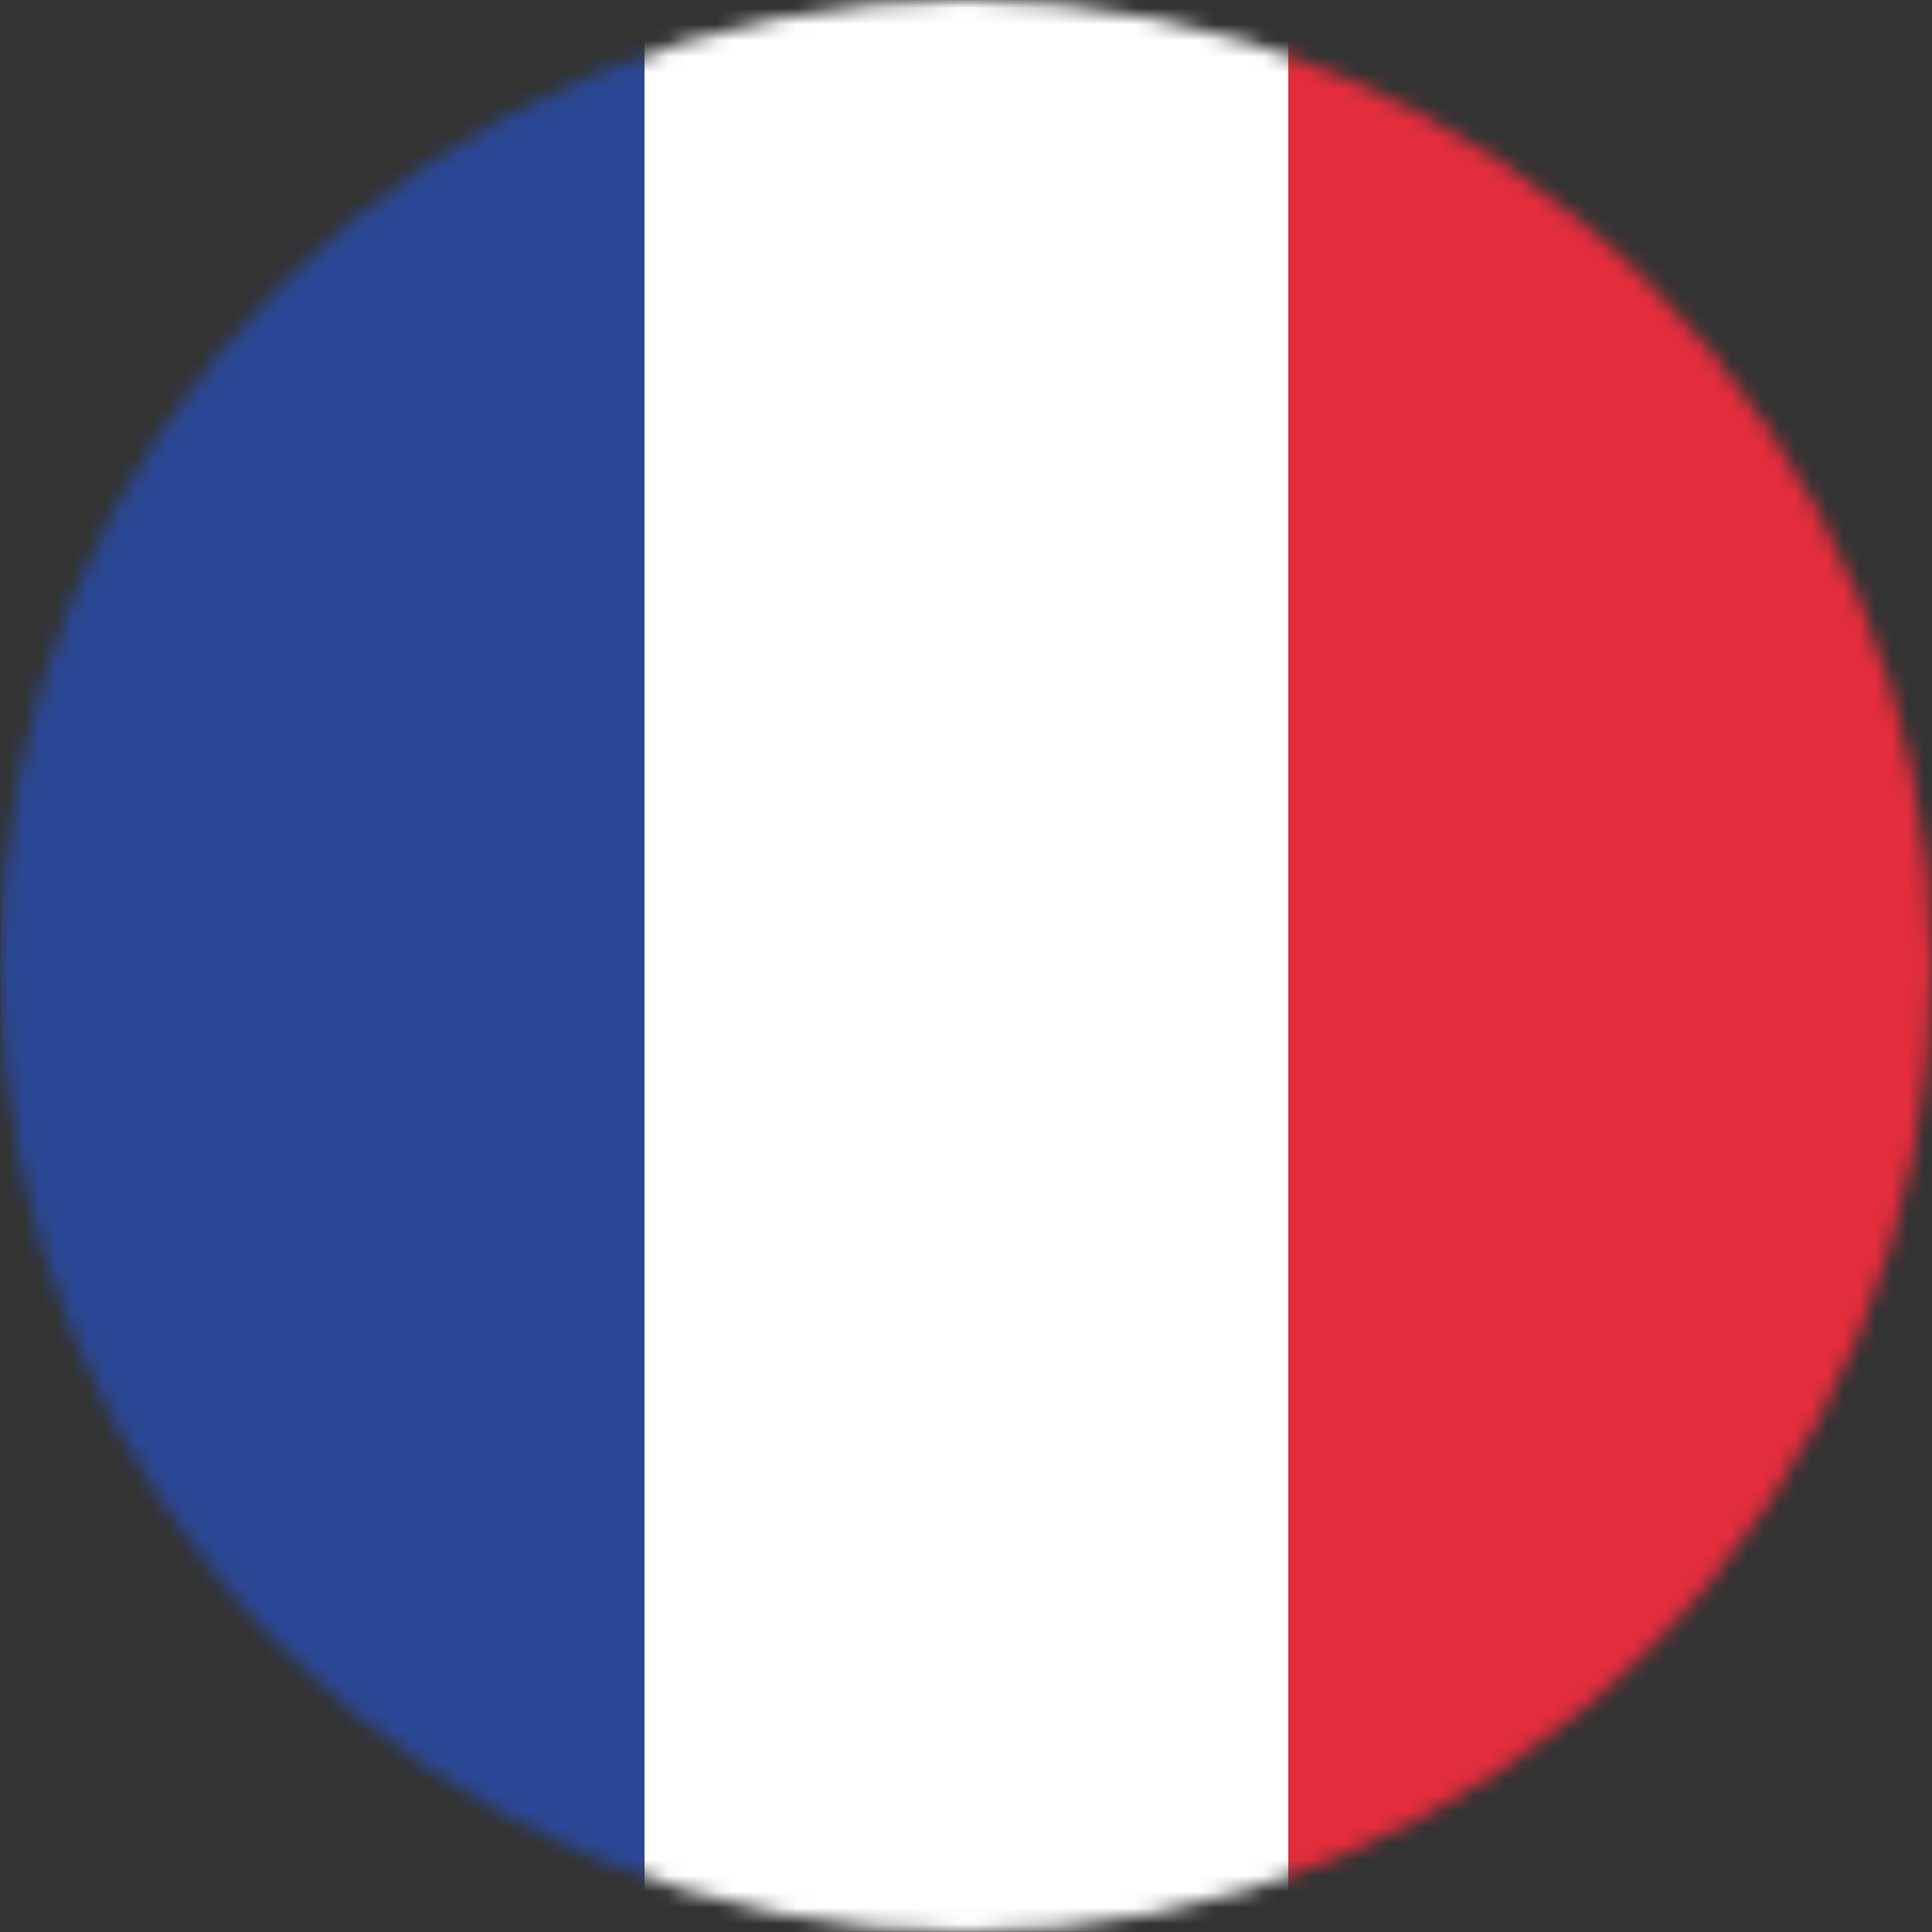 <svg width="120" height="120" viewBox="0 0 120 120" fill="none" xmlns="http://www.w3.org/2000/svg">
<rect x="0" y="0" width="120" height="120" fill="#333333" stroke="none"/>
<mask id="mask0_3_25" style="mask-type:luminance" maskUnits="userSpaceOnUse" x="0" y="0" width="120" height="120">
<path d="M120 60C120 75.913 113.679 91.174 102.426 102.426C91.174 113.679 75.913 120 60 120C44.087 120 28.826 113.679 17.574 102.426C6.321 91.174 0 75.913 0 60C0 44.087 6.321 28.826 17.574 17.574C28.826 6.321 44.087 0 60 0C75.913 0 91.174 6.321 102.426 17.574C113.679 28.826 120 44.087 120 60Z" fill="white"/>
</mask>
<g mask="url(#mask0_3_25)">
<path d="M120.014 0.003H80.019V119.987H120.014V0.003Z" fill="#E32D3C"/>
<path d="M80.019 0.003H40.024V119.987H80.019V0.003Z" fill="white"/>
<path d="M40.024 0.003H0.03V119.987H40.024V0.003Z" fill="#2B4896"/>
</g>
</svg>

